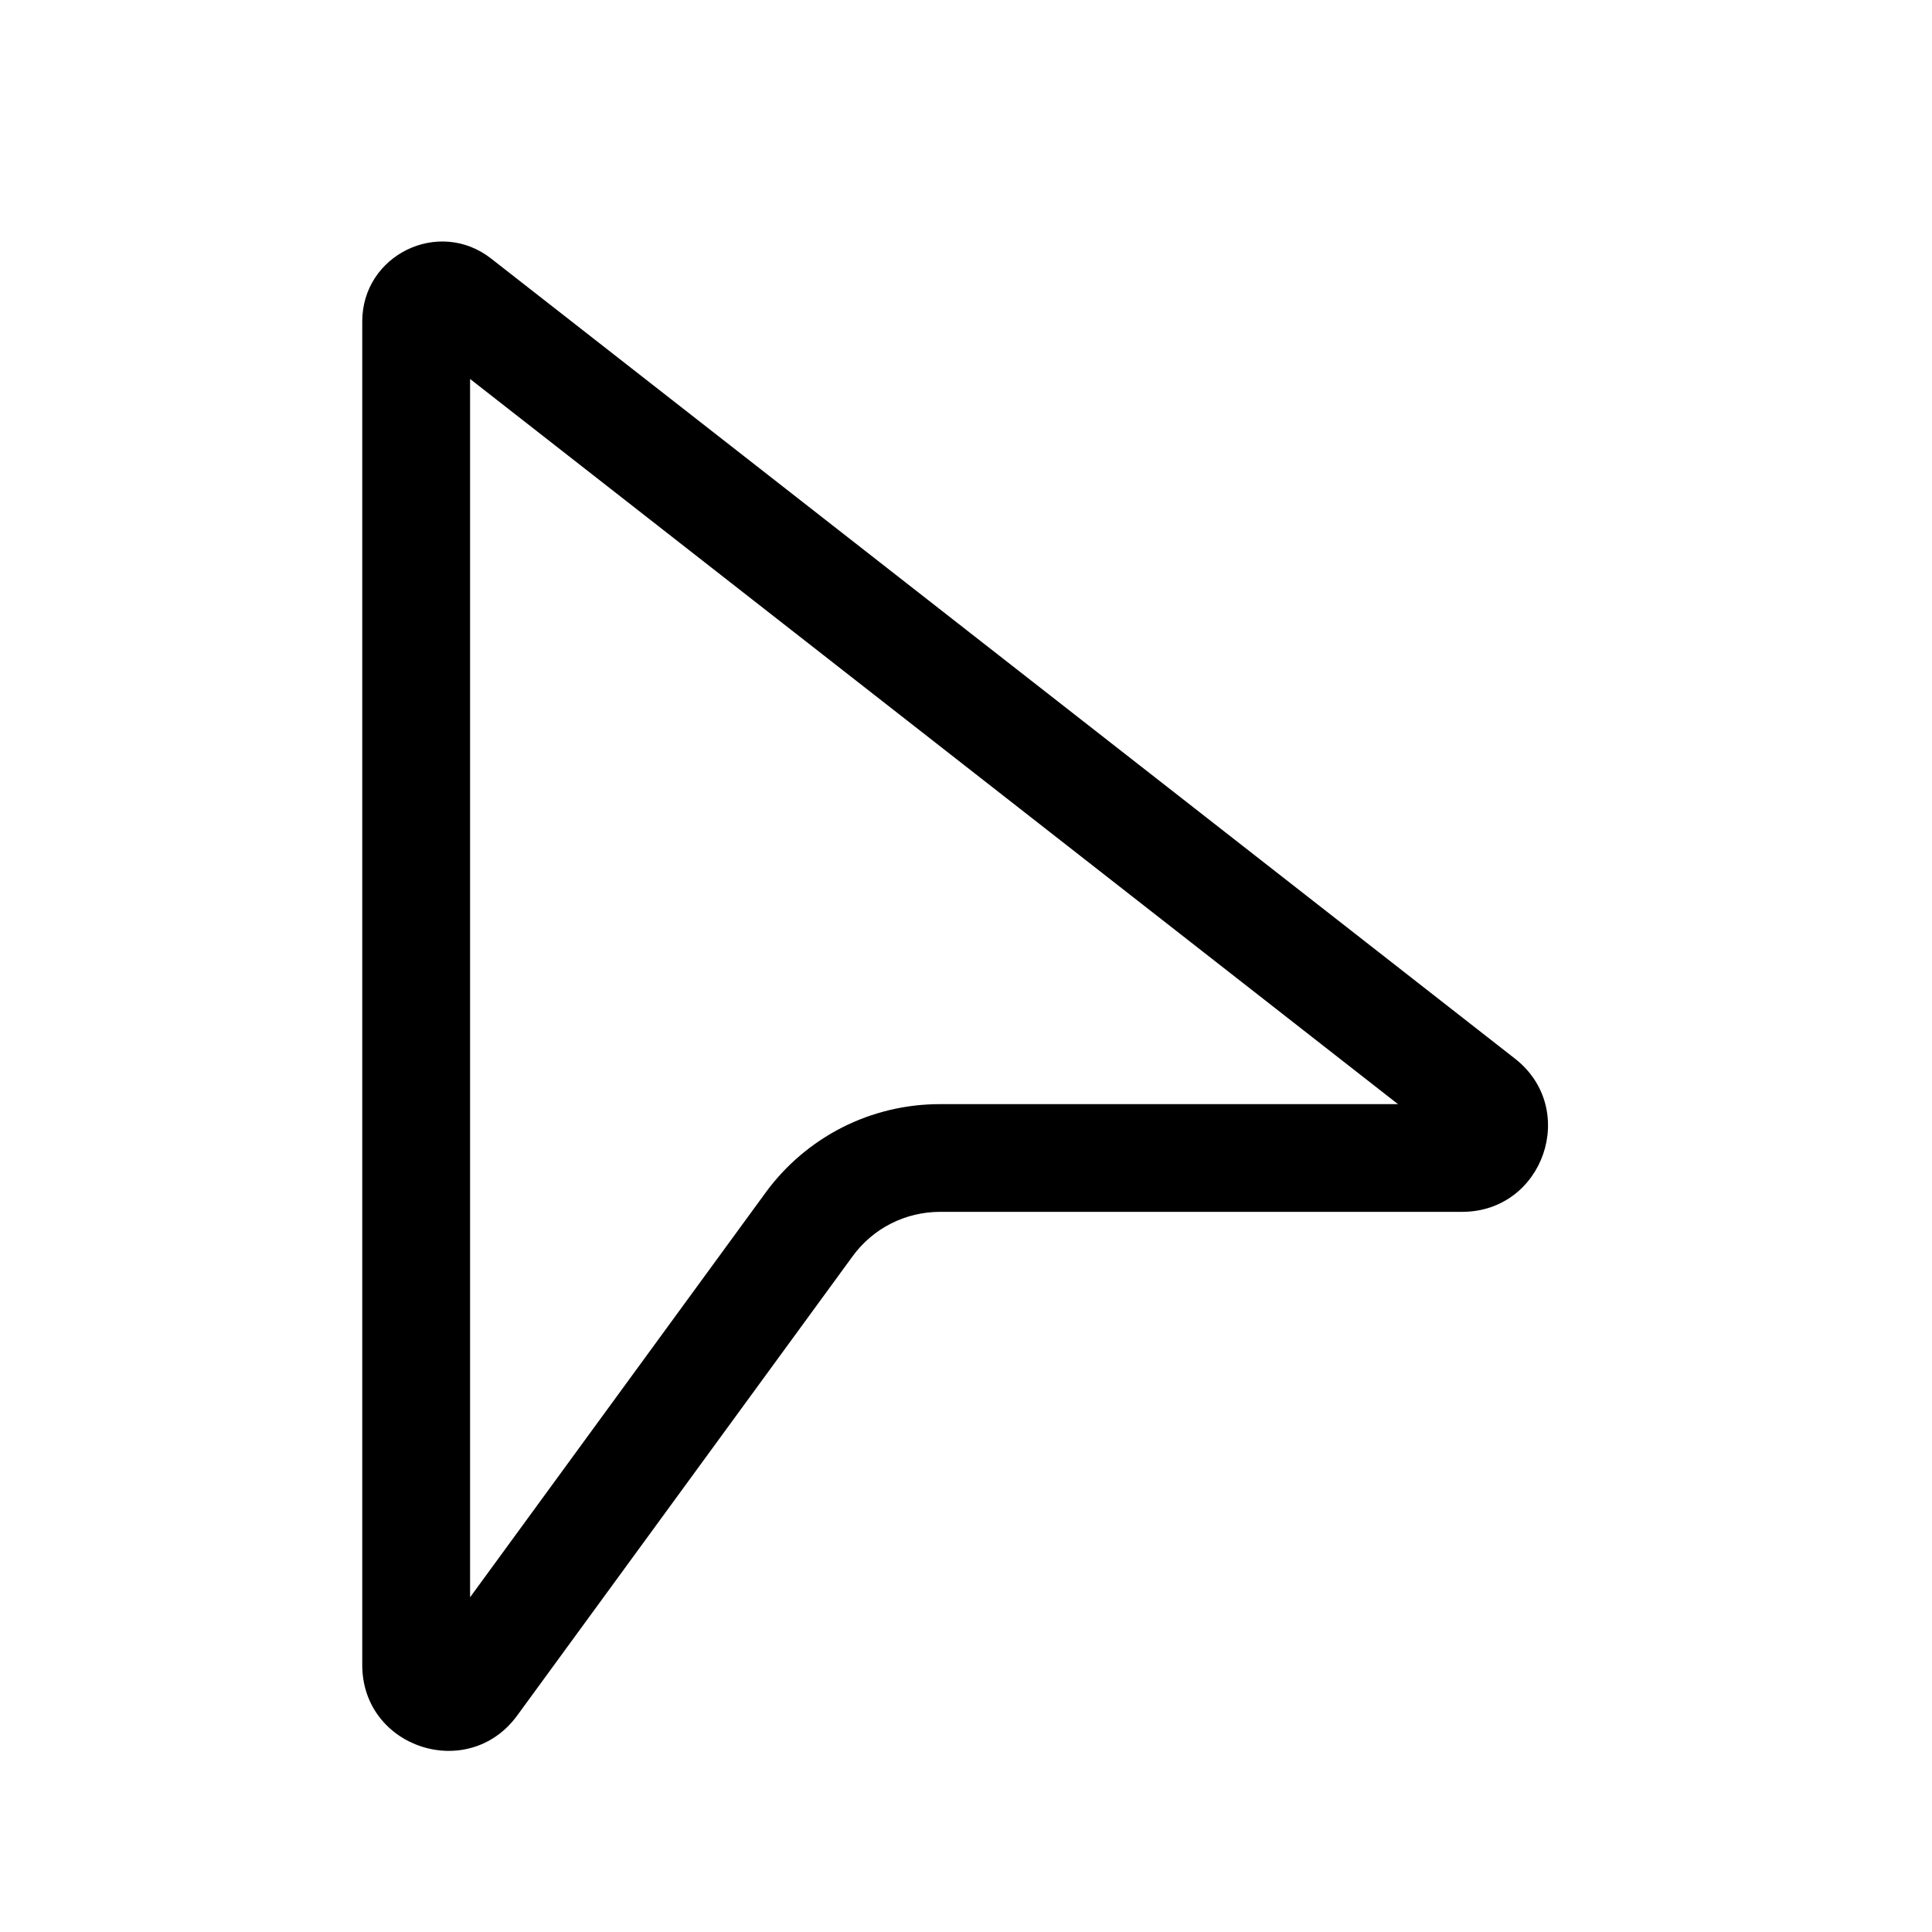<svg width="32" height="32" viewBox="0 0 32 32" fill="none" xmlns="http://www.w3.org/2000/svg">
<path d="M7.786 6.277V26.456L12.682 19.752C13.014 19.298 13.448 18.929 13.949 18.674C14.45 18.42 15.004 18.288 15.566 18.288H23.155L7.786 6.277ZM6 5.324C6 4.223 7.268 3.604 8.135 4.283L25.091 17.533C26.156 18.364 25.568 20.072 24.217 20.072H15.565C15.284 20.073 15.008 20.139 14.757 20.266C14.507 20.393 14.29 20.578 14.124 20.805L8.566 28.415C7.755 29.524 6 28.951 6 27.578V5.324Z" fill="black"/>
</svg>

